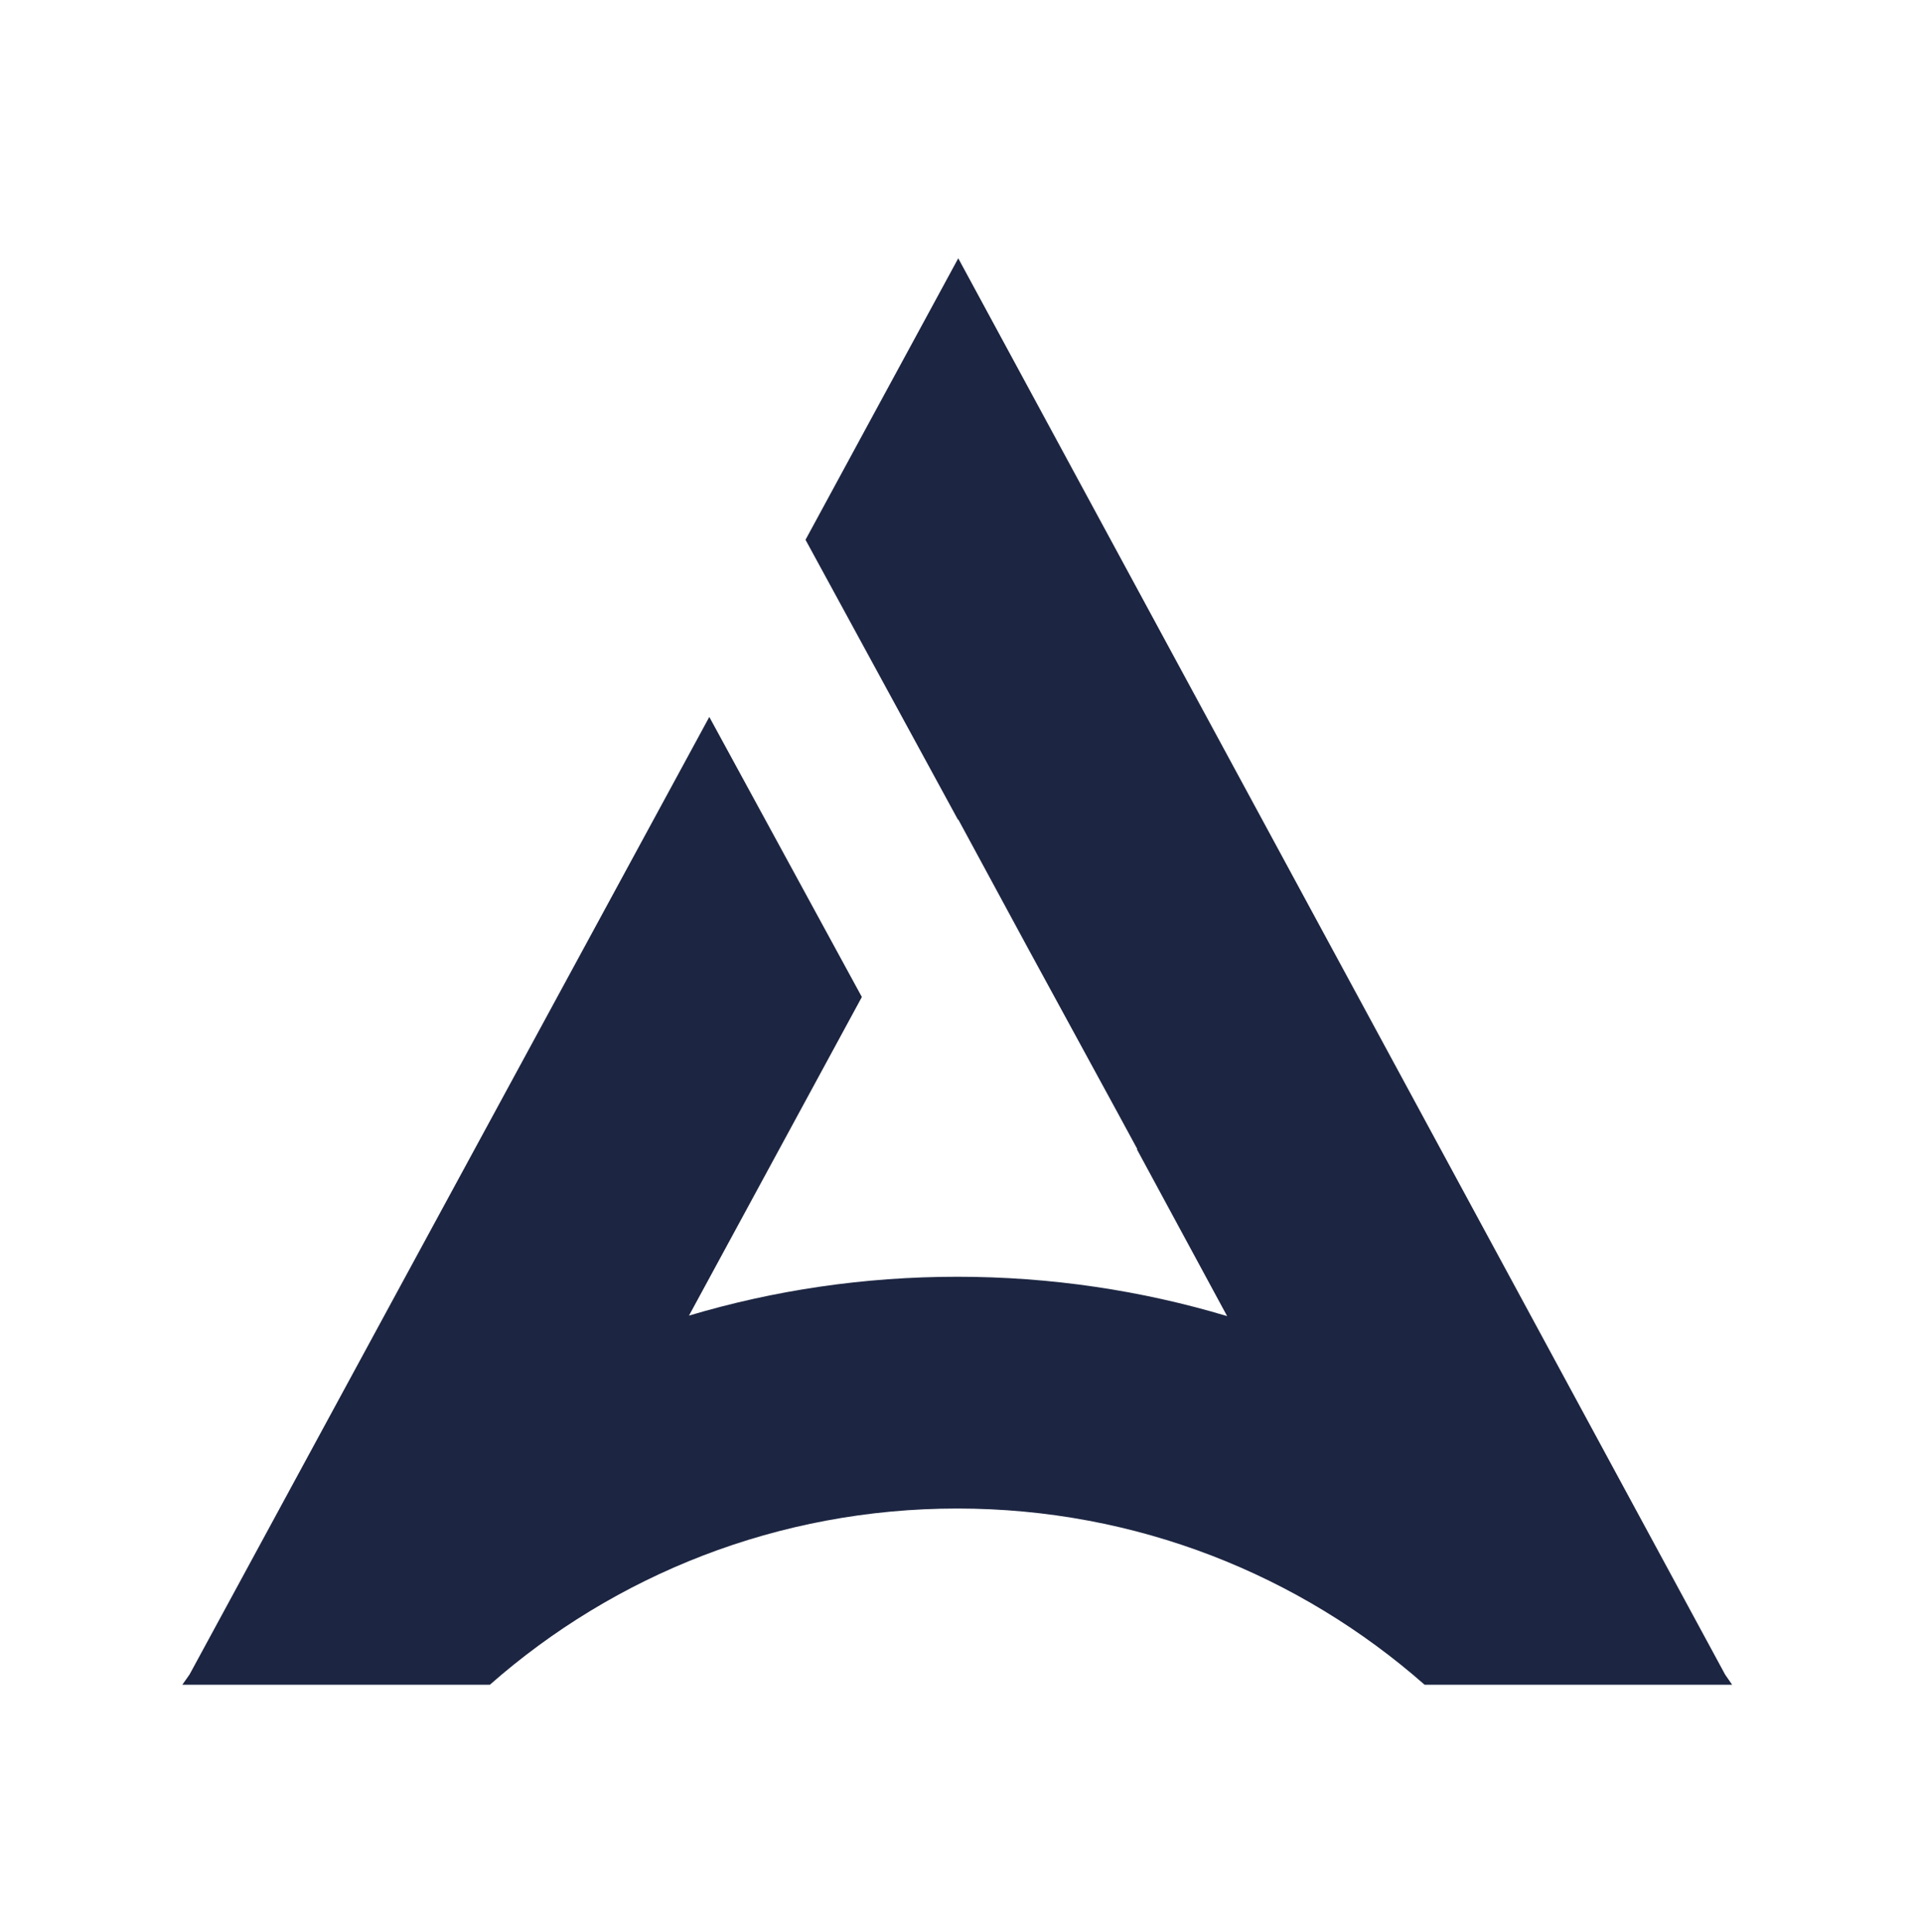 <svg xmlns="http://www.w3.org/2000/svg" viewBox="0 0 189 190" width="189" height="190">
	<style>
		tspan { white-space:pre }
		.shp0 { fill: #1c2541 } 
	</style>
	<g id="Layer">
		<path id="Layer" fill-rule="evenodd" class="shp0" d="M-254.68 26.77C-239.72 26.77 -226.42 29.68 -214.81 35.48C-203.19 41.29 -194.17 49.51 -187.76 60.13C-181.34 70.75 -178.14 83.01 -178.14 96.9C-178.14 110.79 -181.35 123.06 -187.76 133.67C-194.16 144.28 -203.19 152.51 -214.81 158.32C-226.42 164.12 -239.73 167.03 -254.68 167.03L-316 167.03L-316 26.77L-254.68 26.77ZM-289.95 144.99L-255.89 144.99C-245.6 144.99 -236.55 143.02 -228.74 139.08C-220.92 135.14 -214.91 129.53 -210.7 122.25C-206.49 114.97 -204.39 106.52 -204.39 96.9C-204.39 87.28 -206.49 78.83 -210.7 71.55C-214.91 64.27 -220.92 58.66 -228.74 54.72C-236.55 50.78 -245.61 48.81 -255.89 48.81L-289.95 48.81L-289.95 144.99ZM457.57 167.03C445.31 156.25 429.22 149.71 411.61 149.71C393.99 149.71 377.91 156.25 365.65 167.03L335.41 167.03L336.11 166.03L356.11 129.19L387.23 71.87L402.22 99.42L385.22 130.74C393.58 128.25 402.44 126.91 411.61 126.91C420.83 126.91 429.74 128.27 438.15 130.78L428.54 113.03L428.56 112.98L426.57 109.33L419.67 96.64L411.71 81.95L411.68 81.99L396.68 54.45L402.64 43.48L411.71 26.77L487.11 166.04L487.81 167.03L457.57 167.03ZM140.09 165.67C127.83 154.88 111.75 148.34 94.13 148.34C76.52 148.34 60.43 154.88 48.17 165.67L17.93 165.67L18.64 164.66L38.63 127.82L69.75 70.5L84.75 98.04L67.75 129.37C76.11 126.88 84.94 125.55 94.13 125.55C103.33 125.55 112.27 126.9 120.67 129.42L111.81 113.04L111.83 112.98L109.85 109.33L101.11 93.29L94.23 80.58L94.21 80.62L79.21 53.08L85.16 42.11L94.23 25.4L169.64 164.67L170.33 165.67L140.09 165.67ZM-50.99 167.03L-79.64 125.96L-79.8 125.97L-94.73 104.72L-86.26 104.72C-74.9 104.72 -66.28 102.27 -60.41 97.4C-54.53 92.53 -51.59 85.61 -51.59 76.66C-51.59 67.71 -54.53 60.83 -60.41 56.02C-66.28 51.22 -74.91 48.81 -86.26 48.81L-134 48.81L-149.48 26.77L-85.06 26.77C-72.9 26.77 -62.31 28.78 -53.29 32.78C-44.28 36.78 -37.36 42.54 -32.55 50.01C-27.75 57.49 -25.34 66.38 -25.34 76.66C-25.34 87.22 -27.91 96.3 -33.06 103.92C-38.2 111.53 -45.58 117.21 -55.2 120.95L-22.94 167.04L-50.99 167.04L-50.99 167.03ZM189.28 48.81L189.28 26.77L320.33 26.77L320.33 48.81L267.83 48.81L267.83 167.03L241.78 167.03L241.78 48.81L189.28 48.81Z" />
	</g>
</svg>